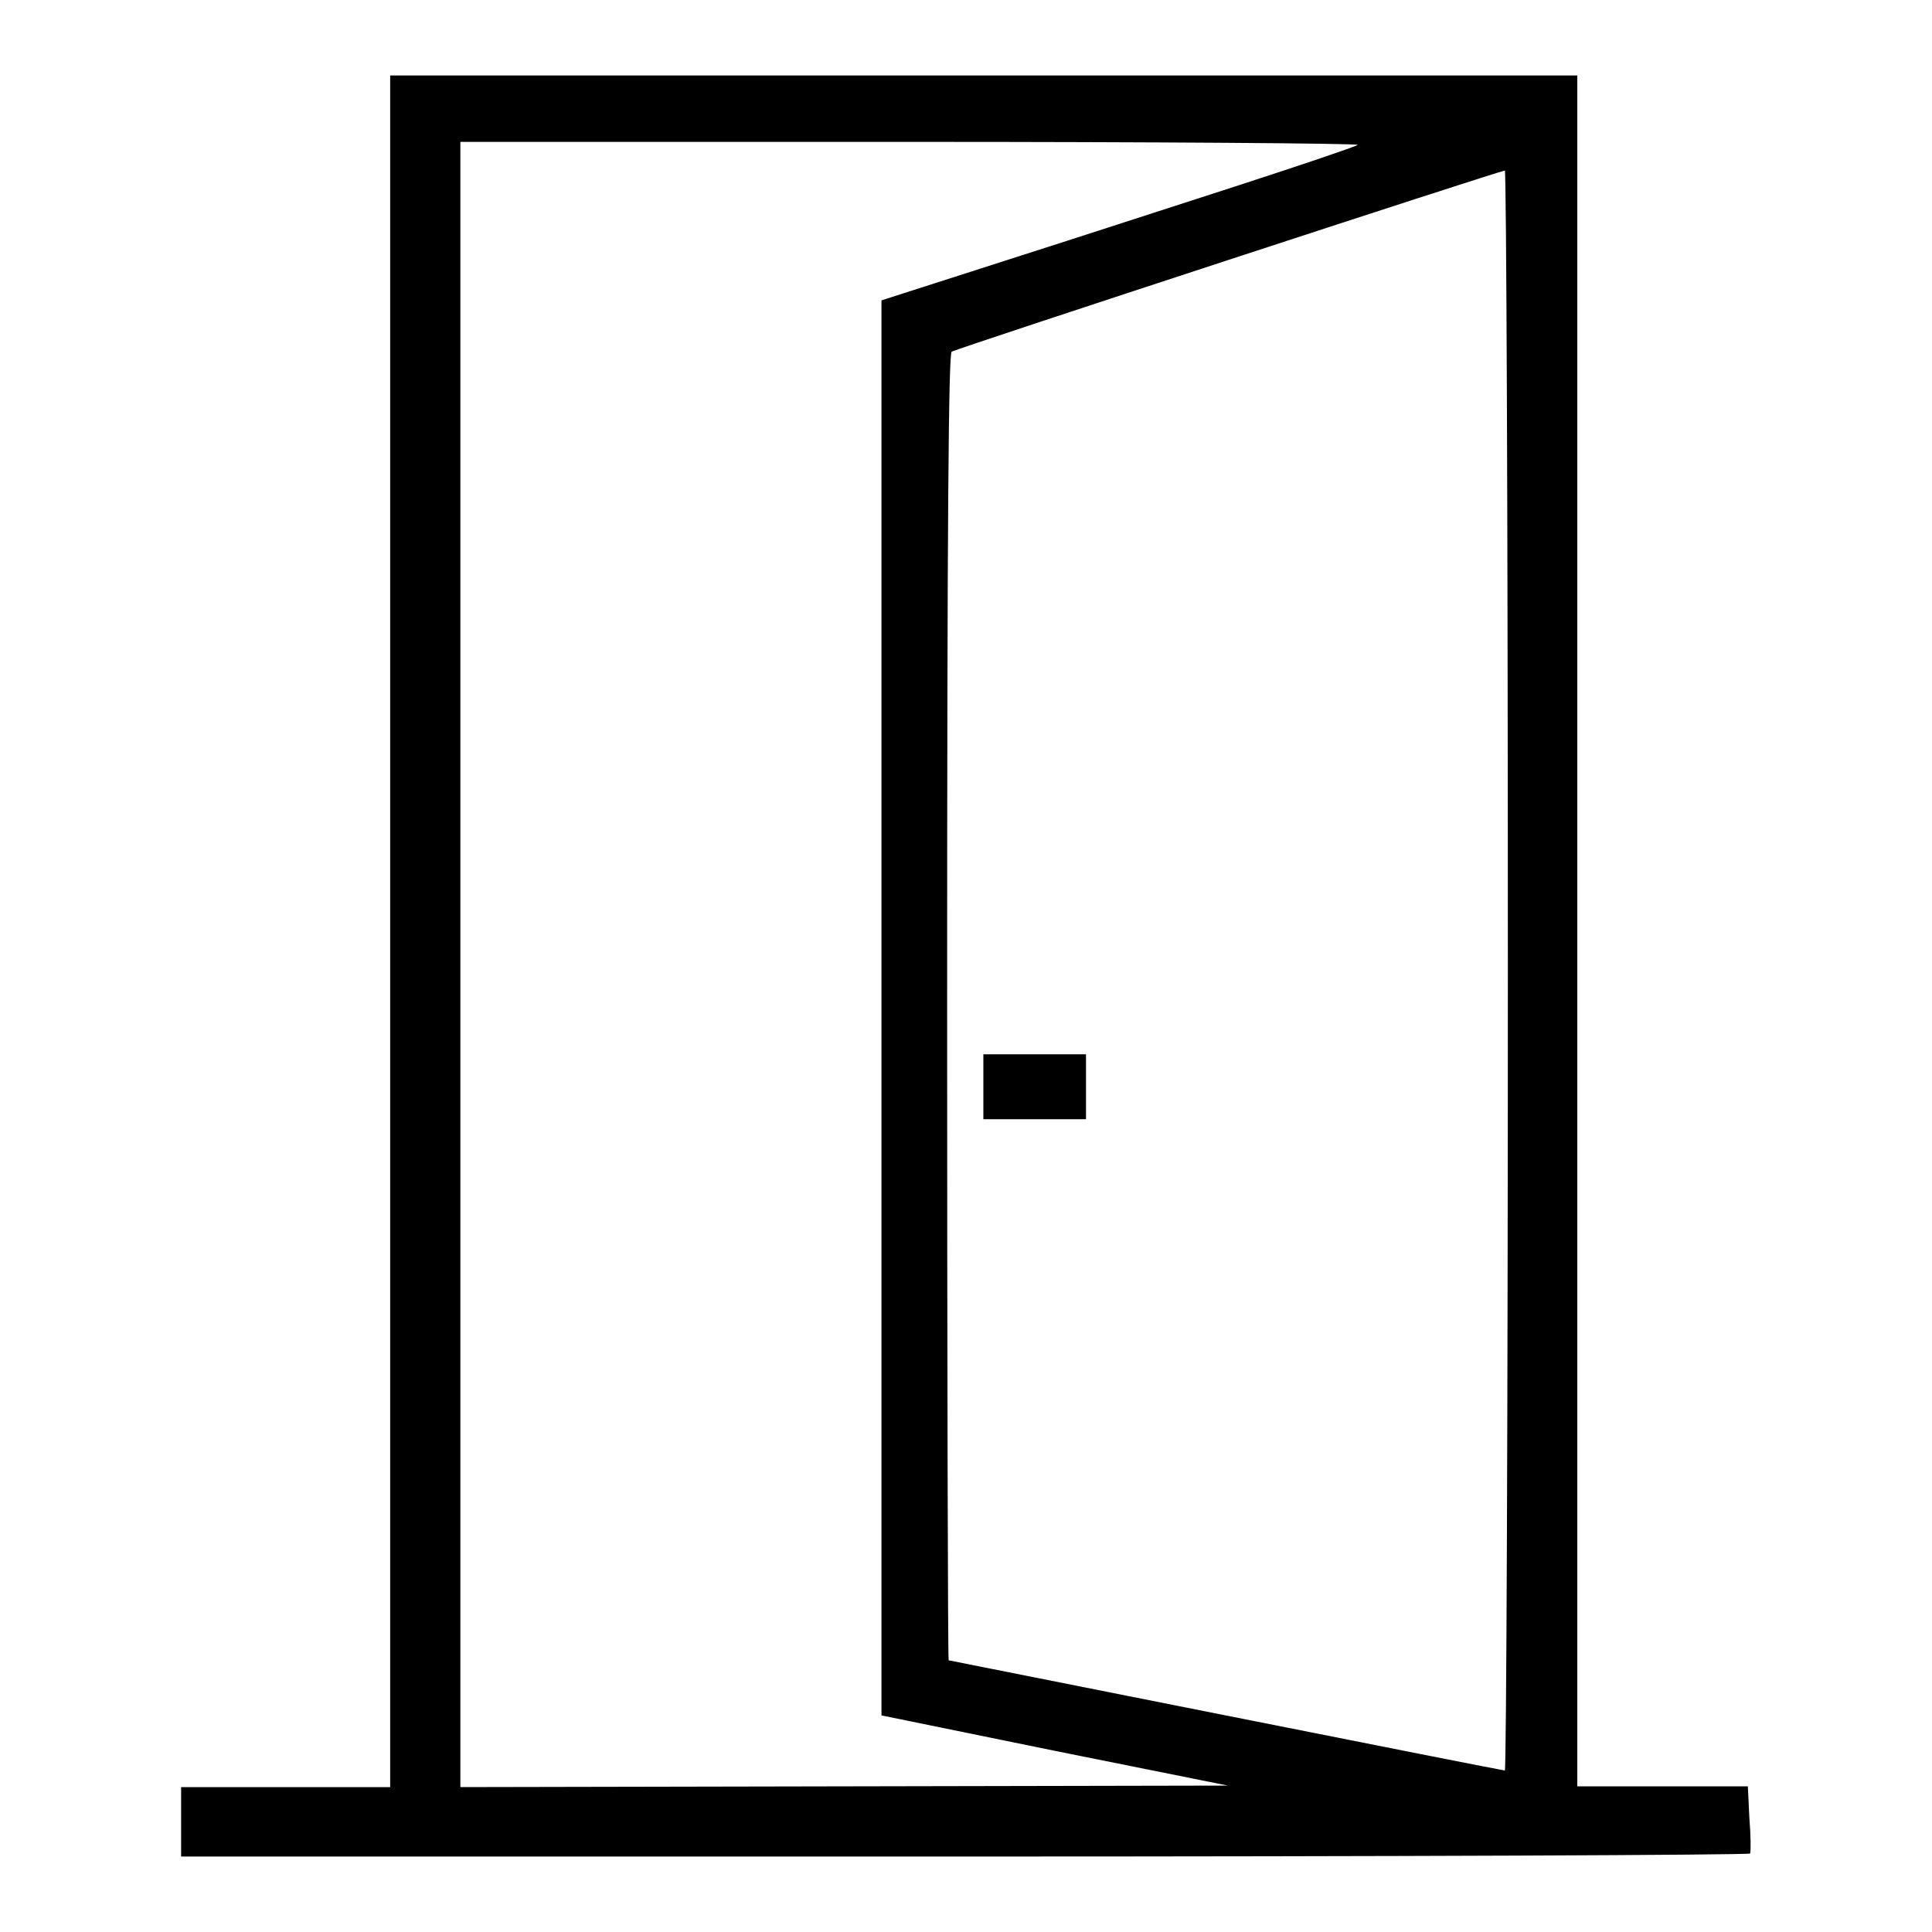 <?xml version="1.0" encoding="utf-8"?>
<!-- Svg Vector Icons : http://www.onlinewebfonts.com/icon -->
<!DOCTYPE svg PUBLIC "-//W3C//DTD SVG 1.1//EN" "http://www.w3.org/Graphics/SVG/1.1/DTD/svg11.dtd">
<svg version="1.1" xmlns="http://www.w3.org/2000/svg" xmlns:xlink="http://www.w3.org/1999/xlink" x="0px" y="0px" viewBox="0 0 256 256" enable-background="new 0 0 256 256" xml:space="preserve">
<g><g><g><path fill="#000000" d="M51.7,123.4v113.4H37.8H24v4.6v4.6h103.8c57.1,0,104-0.2,104.1-0.4c0.1-0.3,0.1-2.3-0.1-4.7l-0.2-4.2h-11.3H209V123.4V10h-78.7H51.7V123.4z M179.9,19.2c-0.2,0.2-7.3,2.6-15.6,5.3c-8.4,2.7-22.5,7.3-31.3,10.1l-16.2,5.2v93.7v93.8l23,4.7l22.9,4.6l-50.8,0.1l-50.9,0.1v-109V18.8h59.7C153.4,18.8,180.1,19,179.9,19.2z M199.8,128.5c0,58.3-0.2,106.1-0.4,106.1c-0.2,0-16.9-3.3-37-7.3c-20.1-4-36.7-7.3-36.7-7.3c-0.1,0-0.2-38.9-0.2-86.5c0-66.5,0.2-86.6,0.6-86.9c0.6-0.4,72.4-23.9,73.3-24C199.6,22.5,199.8,70.2,199.8,128.5z"/><path fill="#000000" d="M130.3,144v4.3h6.8h6.8V144v-4.3h-6.8h-6.8V144z"/></g></g></g>
</svg>